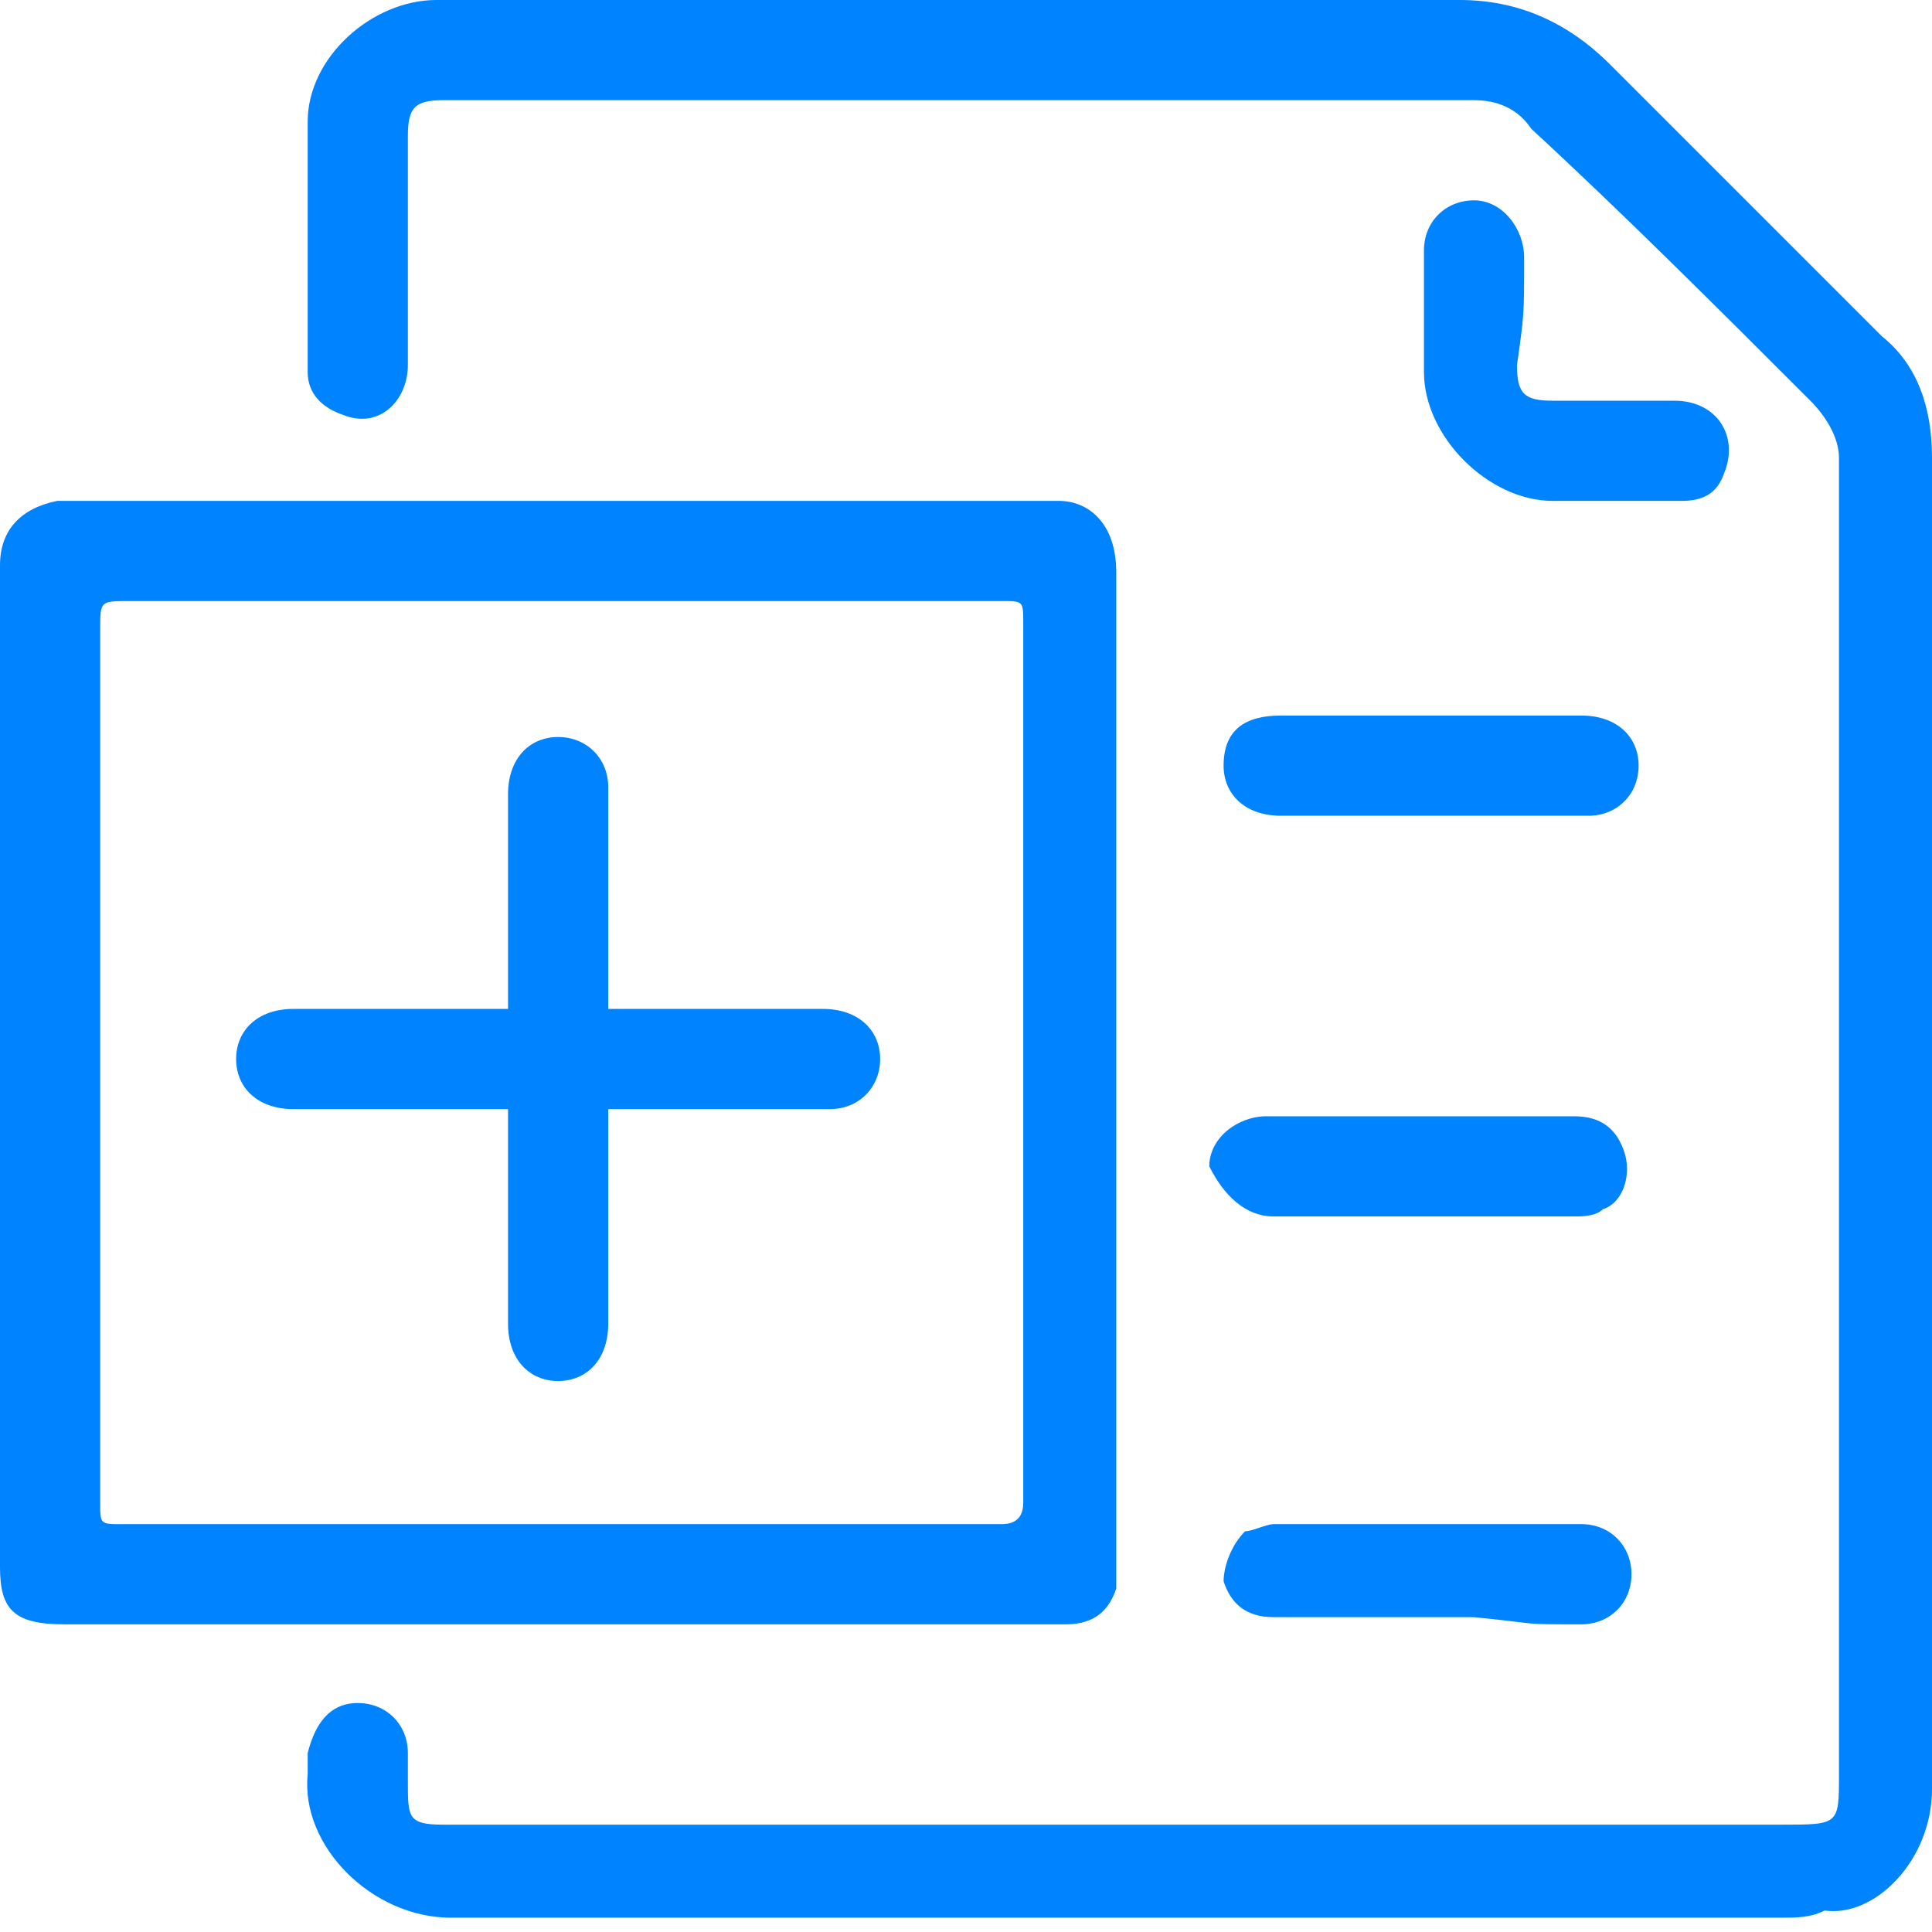 <svg version="1.1" xmlns="http://www.w3.org/2000/svg" viewBox="0 0 27 27">
<g>
	<path fill="#0083fe" d="M27,16.9c0-3.5,0-7,0-10.5c0-0.7-0.2-1.3-0.7-1.7c-1.3-1.3-2.5-2.5-3.8-3.8C21.9,0.3,21.2,0,20.4,0
		c-3.4,0-6.8,0-10.3,0c-1.3,0-2.6,0-4,0C5.2,0,4.3,0.8,4.3,1.7c0,1.2,0,2.3,0,3.5c0,0.3,0.2,0.5,0.5,0.6c0.5,0.2,0.9-0.2,0.9-0.7
		c0-1.1,0-2.1,0-3.2c0-0.4,0.1-0.5,0.5-0.5c4.8,0,9.6,0,14.4,0c0.3,0,0.6,0.1,0.8,0.4C22.7,3,24,4.3,25.3,5.6
		c0.2,0.2,0.4,0.5,0.4,0.8c0,6.1,0,12.3,0,18.4c0,0.7,0,0.7-0.8,0.7c-5.1,0-10.1,0-15.2,0c-1.2,0-2.3,0-3.5,0
		c-0.5,0-0.5-0.1-0.5-0.6c0-0.1,0-0.3,0-0.4c0-0.4-0.3-0.7-0.7-0.7c-0.4,0-0.6,0.3-0.7,0.7c0,0.1,0,0.2,0,0.3c-0.1,1,0.9,2,2,2
		c3.1,0,6.2,0,9.3,0c3.1,0,6.2,0,9.3,0c0.2,0,0.4,0,0.6-0.1C26.2,26.8,27,26,27,25C27,22.3,27,19.6,27,16.9z M7.8,22.7
		c1.3,0,2.6,0,3.9,0c1.1,0,2.1,0,3.2,0c0.4,0,0.6-0.2,0.7-0.5c0-0.1,0-0.3,0-0.4c0-4,0-7.9,0-11.9c0-0.6,0-1.2,0-1.9
		c0-0.7-0.4-1-0.8-1c-4.7,0-9.4,0-14,0C0.3,7.1,0,7.4,0,7.9c0,4.7,0,9.3,0,14c0,0.6,0.2,0.8,0.9,0.8C3.2,22.7,5.5,22.7,7.8,22.7
		L7.8,22.7z M7.8,21.3c-2,0-4,0-6.1,0c-0.3,0-0.3,0-0.3-0.3c0-4.1,0-8.1,0-12.2c0-0.4,0-0.4,0.4-0.4c4.1,0,8.1,0,12.2,0
		c0.3,0,0.3,0,0.3,0.3c0,4.1,0,8.2,0,12.3c0,0.2-0.1,0.3-0.3,0.3C11.9,21.3,9.8,21.3,7.8,21.3z M22.9,7.1C22.8,7.1,23,7.1,22.9,7.1
		L22.9,7.1z M21.3,3.6c0-0.4-0.3-0.8-0.7-0.8c-0.4,0-0.7,0.3-0.7,0.7c0,0.8,0,0.9,0,1.7c0,0.9,0.9,1.8,1.8,1.8c0.4,0,0.8,0,1.1,0
		c0,0,0,0,0,0c0,0,0,0,0,0c0.2,0,0.4,0,0.7,0c0.3,0,0.5-0.1,0.6-0.4c0.2-0.5-0.1-1-0.7-1c-0.8,0-1,0-1.7,0c-0.4,0-0.5-0.1-0.5-0.5
		C21.3,4.4,21.3,4.4,21.3,3.6z M17.8,17c1.9,0,2.4,0,4.2,0c0.1,0,0.3,0,0.4-0.1c0.3-0.1,0.4-0.5,0.3-0.8c-0.1-0.3-0.3-0.5-0.7-0.5
		c-0.9,0-0.6,0-1.5,0c-0.9,0-1.9,0-2.8,0c-0.4,0-0.8,0.3-0.8,0.7C17.1,16.7,17.4,17,17.8,17z M17.1,10.7c0,0.4,0.3,0.7,0.8,0.7
		c0.9,0,1.8,0,2.8,0c0.9,0,0.6,0,1.5,0c0.4,0,0.7-0.3,0.7-0.7c0-0.4-0.3-0.7-0.8-0.7c-1.8,0-2.3,0-4.2,0
		C17.4,10,17.1,10.2,17.1,10.7z M22.1,22.7c0.4,0,0.7-0.3,0.7-0.7c0-0.4-0.3-0.7-0.7-0.7c-1.9,0-2.4,0-4.3,0c-0.1,0-0.3,0.1-0.4,0.1
		c-0.2,0.2-0.3,0.5-0.3,0.7c0.1,0.3,0.3,0.5,0.7,0.5c0.9,0,1.9,0,2.8,0v0C21.6,22.7,21.2,22.7,22.1,22.7z M11.5,14.1
		c-0.8,0-1.9,0-3,0c0-0.7,0-1.3,0-1.6c0-0.9,0-0.6,0-1.5c0-0.4-0.3-0.7-0.7-0.7c-0.4,0-0.7,0.3-0.7,0.8c0,0.8,0,1.9,0,3
		c-1.1,0-2.2,0-3,0c-0.5,0-0.8,0.3-0.8,0.7c0,0.4,0.3,0.7,0.8,0.7c0.5,0,1.7,0,3,0c0,1.1,0,2.2,0,3c0,0.5,0.3,0.8,0.7,0.8
		c0.4,0,0.7-0.3,0.7-0.8c0-0.5,0-1.7,0-3c0.7,0,1.3,0,1.6,0c0.9,0,0.6,0,1.5,0c0.4,0,0.7-0.3,0.7-0.7C12.3,14.4,12,14.1,11.5,14.1z"
		/>
</g>
</svg>
